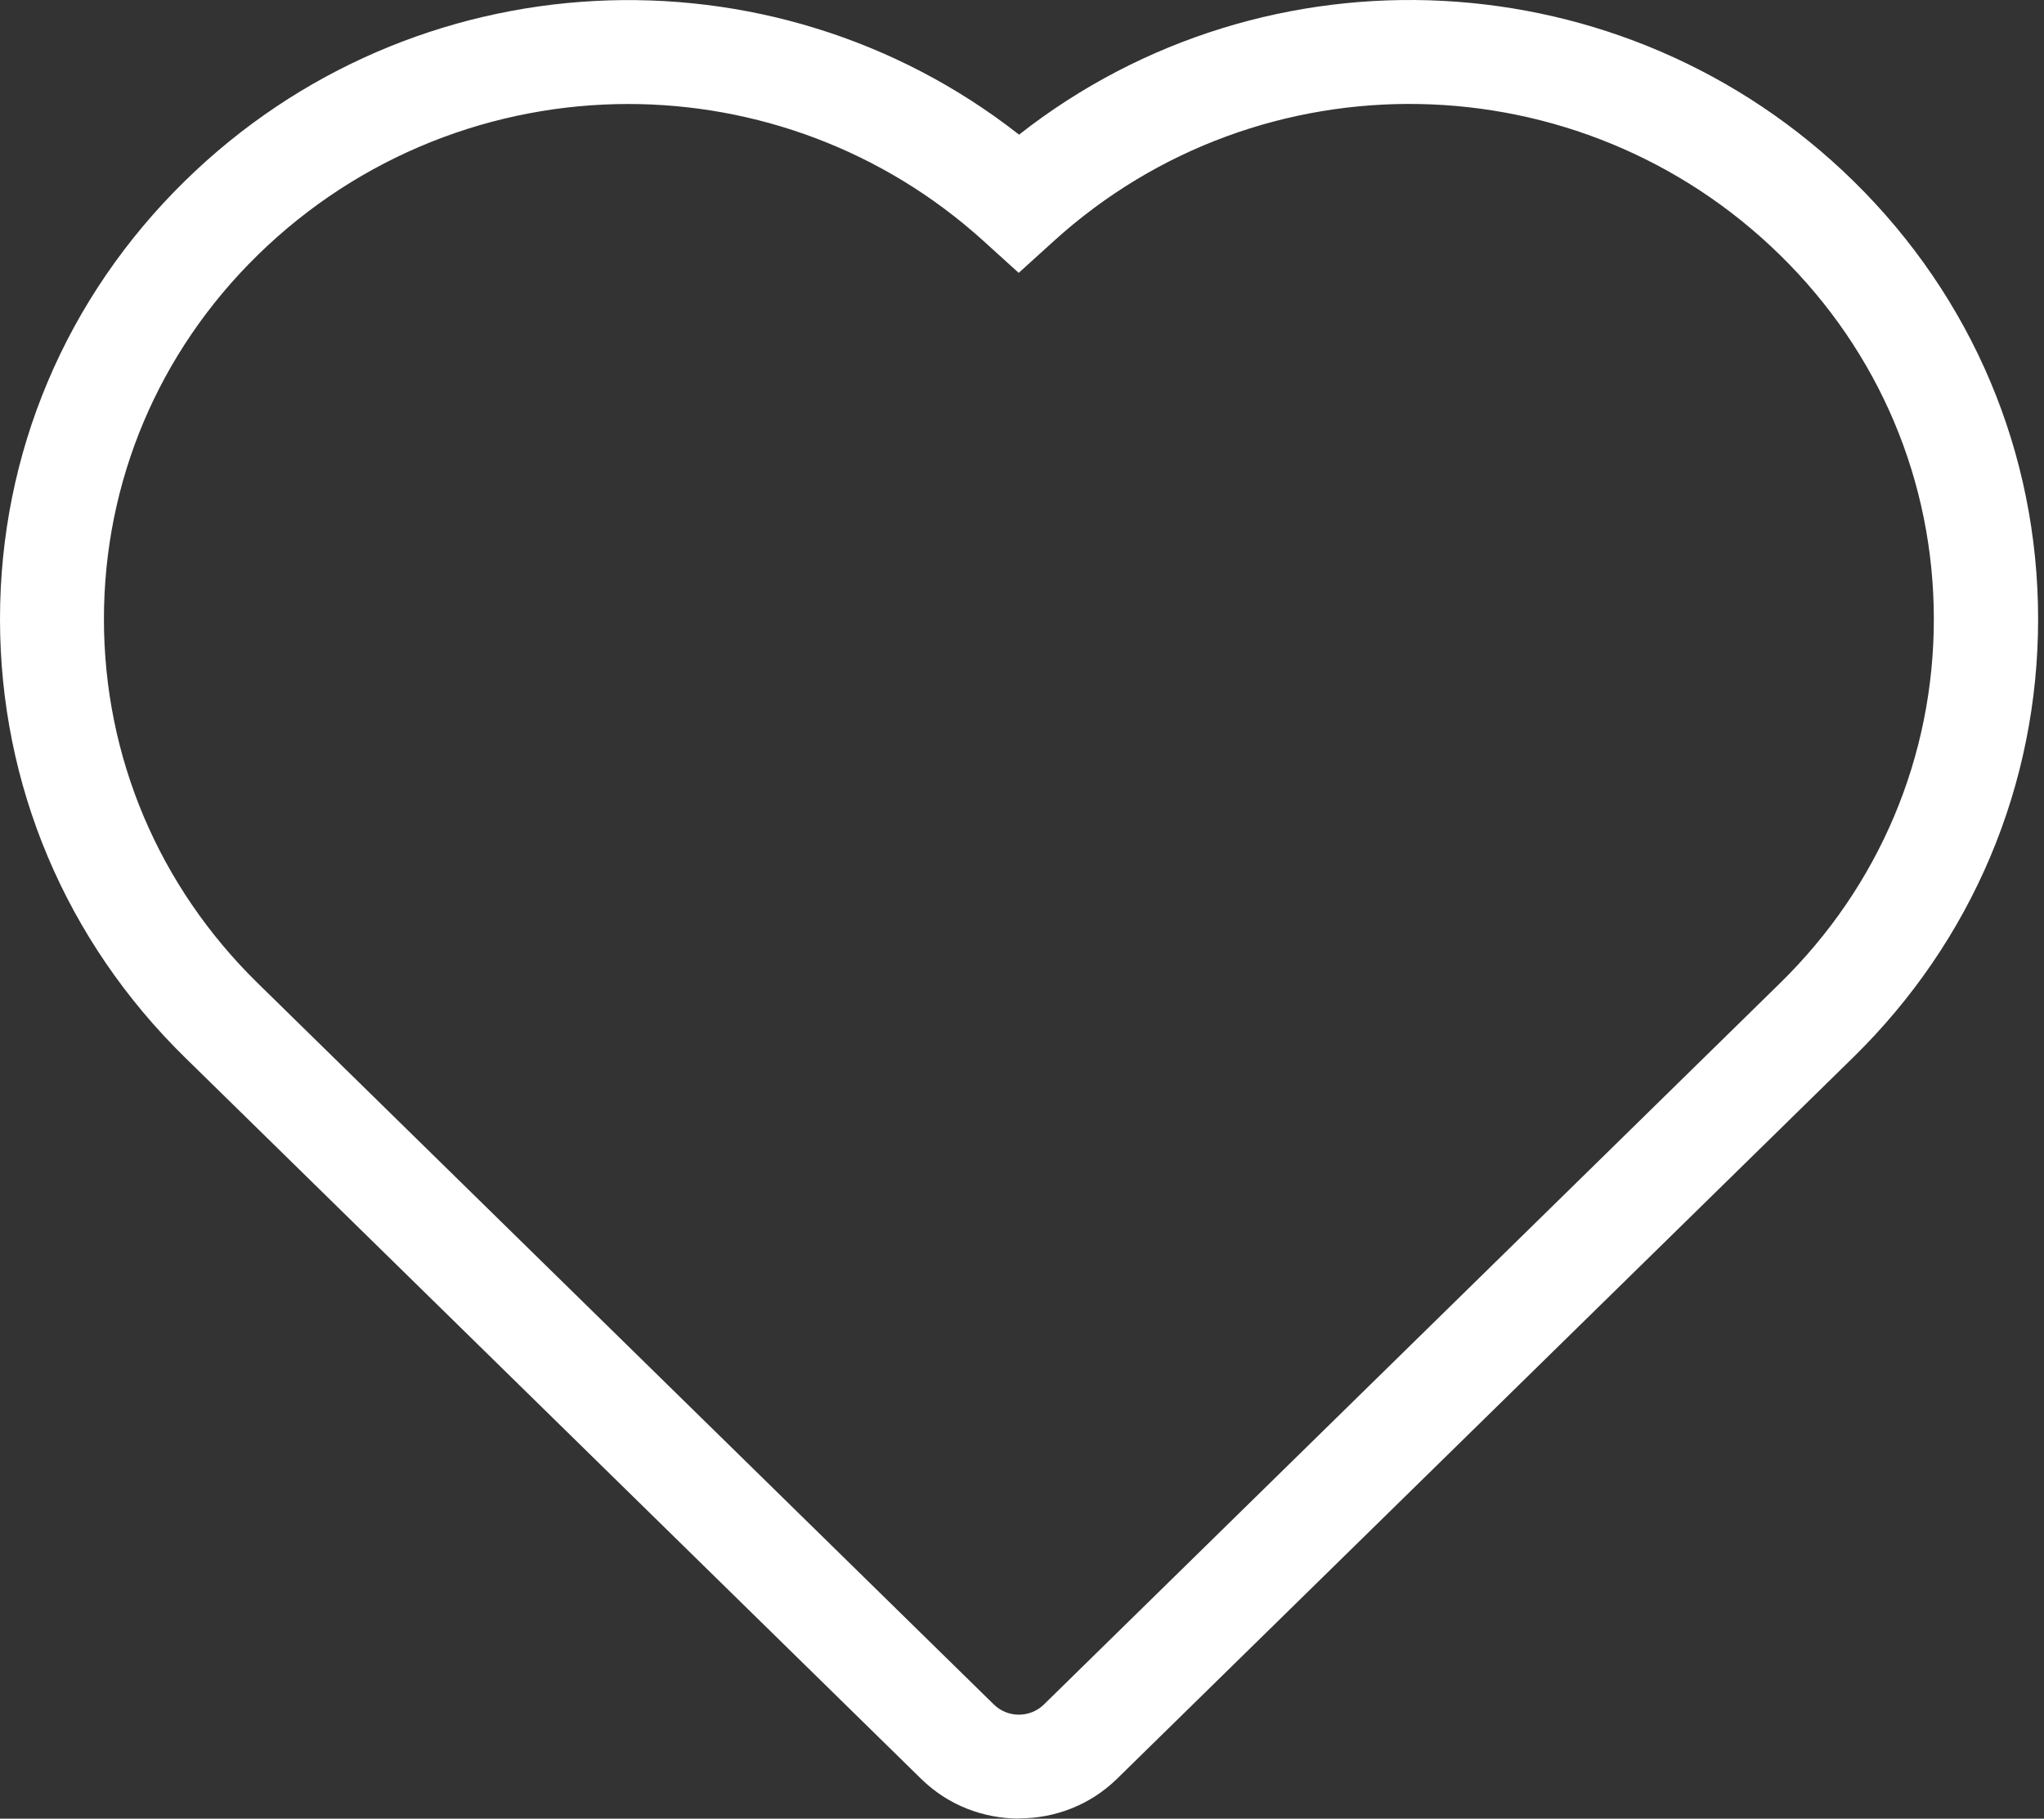 <svg width="118" height="105" viewBox="0 0 118 105" fill="none" xmlns="http://www.w3.org/2000/svg">
<rect x="0" y="0" width="118" height="105" fill="#333333" stroke="none"/>
<path d="M58.83 104.994C56.78 104.994 54.74 104.234 53.18 102.704L10.68 61.054C3.79 54.304 0 45.314 0 35.744C0 26.174 3.79 17.194 10.68 10.444C23.86 -2.476 44.52 -3.446 58.83 7.774C73.13 -3.456 93.8 -2.476 106.98 10.434C113.87 17.184 117.66 26.174 117.66 35.744C117.66 45.314 113.87 54.304 106.98 61.054L64.49 102.694C62.93 104.224 60.89 104.984 58.84 104.984L58.83 104.994ZM36.28 6.004C28.54 6.004 20.81 8.924 14.88 14.724C9.15 20.334 6 27.804 6 35.744C6 43.684 9.15 51.154 14.88 56.764L57.37 98.404C58.17 99.194 59.47 99.194 60.27 98.404L102.76 56.764C108.49 51.154 111.64 43.684 111.64 35.744C111.64 27.804 108.49 20.334 102.76 14.724C91.22 3.414 72.8 3.054 60.83 13.924L58.81 15.754L56.79 13.924C50.96 8.634 43.6 6.004 36.26 6.004H36.28Z" fill="white"/>
</svg>
